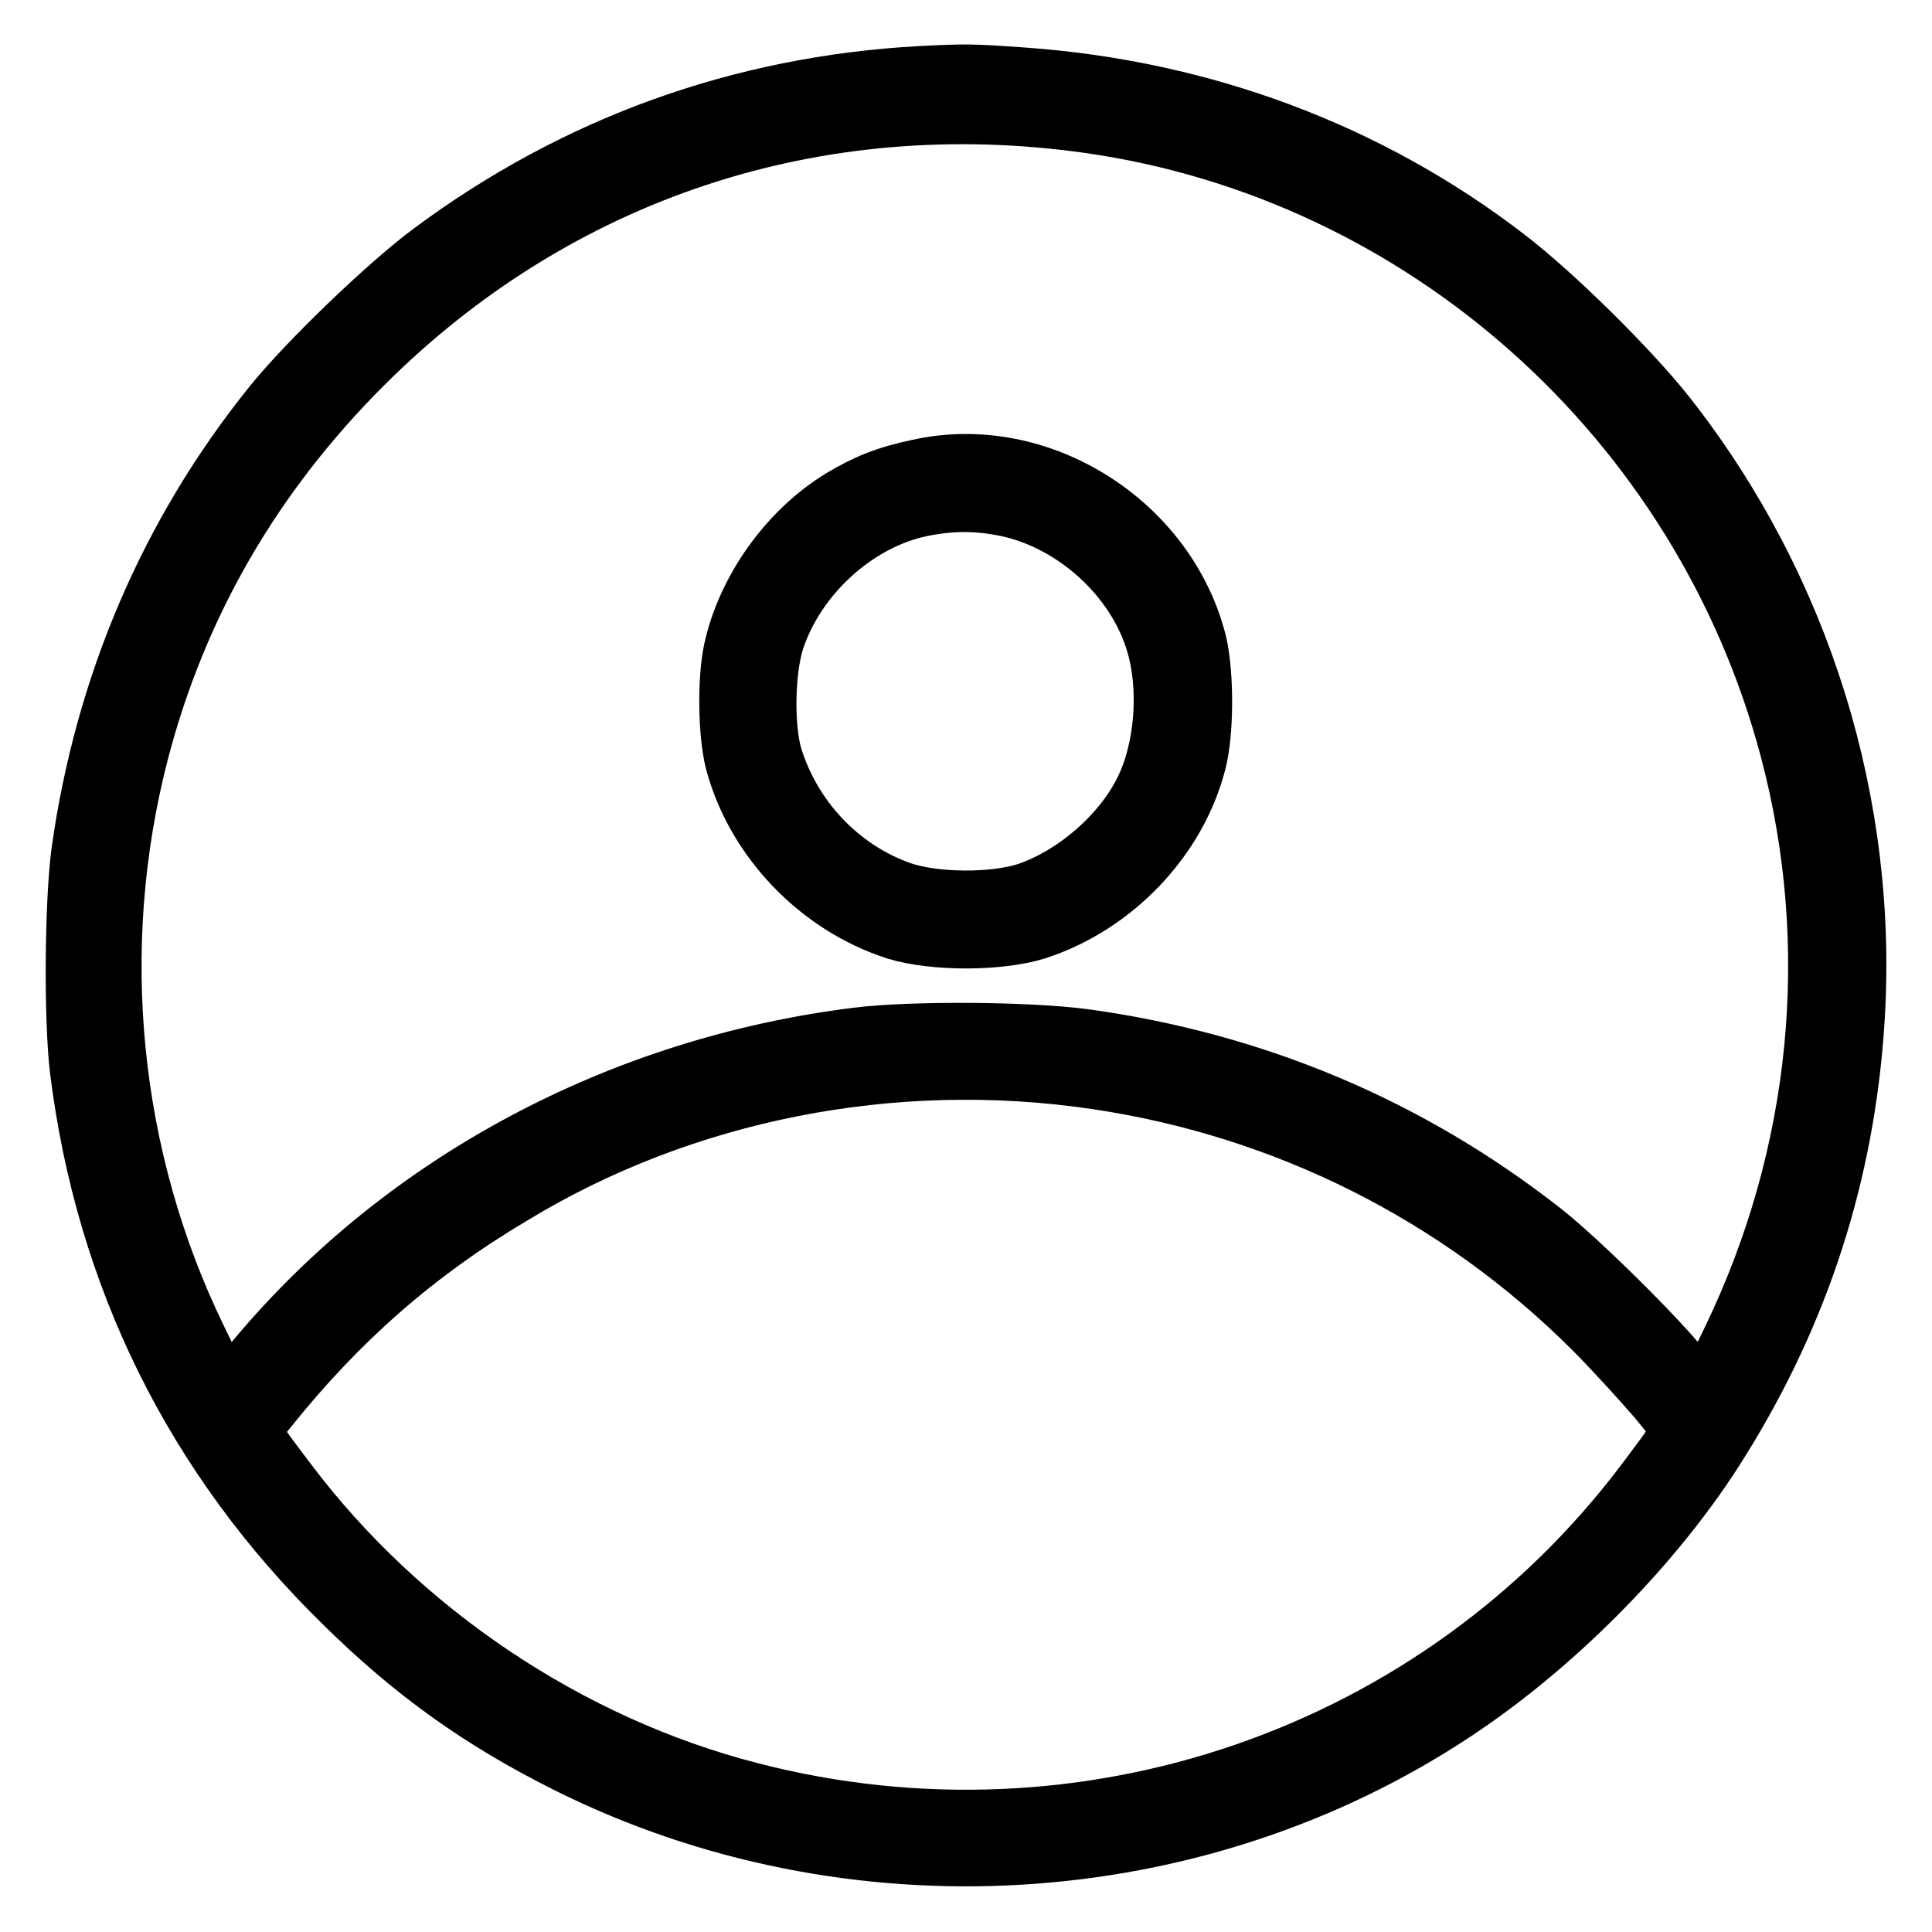 <?xml version="1.0" encoding="utf-8"?>
<!-- Svg Vector Icons : http://www.onlinewebfonts.com/icon -->
<!DOCTYPE svg PUBLIC "-//W3C//DTD SVG 1.1//EN" "http://www.w3.org/Graphics/SVG/1.1/DTD/svg11.dtd">
<svg version="1.1" xmlns="http://www.w3.org/2000/svg" xmlns:xlink="http://www.w3.org/1999/xlink" x="0px" y="0px" viewBox="0 0 256 256" enable-background="new 0 0 256 256" xml:space="preserve">
<g><g><g><path stroke-width="8" fill-opacity="0" stroke="#000000"  d="M122,10.1c-23.8,1.3-45.7,9.2-64.8,23.4c-5.8,4.3-16.4,14.5-21,20.2c-13.7,17-22.3,37.1-25.4,59.2c-0.9,6.8-1,22.1-0.2,28.8c3.4,27.4,15.2,51.3,34.9,70.6c9.3,9.2,18.3,15.6,29.7,21.3c37.4,18.7,83.2,16,117.7-7c13.7-9.1,27-22.8,35.1-36c10.5-16.9,16.4-35.2,17.7-55.1c1.9-28.7-7-57.5-24.9-80.3c-4.8-6.1-15-16.2-21.3-21c-18.2-14-40.2-22.2-63.8-23.9C128.9,9.8,127.8,9.8,122,10.1z M144.3,16.3c44.4,6.3,81.3,39.2,92.9,83c6.9,26,4.2,53.7-7.7,78.3c-3.9,8.1-3.6,7.9-6.5,4.1c-3.4-4.3-13.6-14.4-18.5-18.3c-17.8-14-38.3-22.6-60.8-25.7c-7.5-1-22.9-1.1-30.1-0.2c-31.4,3.9-60,19.2-79.5,42.5c-4.7,5.5-4,5.7-8-2.5c-11.7-24-14.5-51.9-7.7-78c5.1-19.5,15-36.6,29.6-51.2C73.7,22.6,108.1,11.2,144.3,16.3z M145.3,143c25,3.7,48,15.2,65.9,33.1c2.7,2.7,6.5,6.9,8.4,9.1c3.9,4.8,4,3.8-1.5,11.2c-27.4,36.4-74.3,52.6-118.7,41.1c-24.1-6.2-46.4-21.2-61.4-41.1c-5.4-7.2-5.3-6.5-2.5-9.9c9.3-11.6,19.5-20.6,32.3-28.2C90.5,144.5,118.3,139,145.3,143z"/><path stroke-width="8" fill-opacity="0" stroke="#000000"  d="M121.7,62.2c-4.3,0.9-6.9,2-10.1,3.9c-7.1,4.3-12.7,12.2-14.4,20.2c-0.8,3.9-0.7,10.8,0.2,14.5c2.7,10.3,11.1,19.1,21.4,22.4c4.9,1.5,13.5,1.5,18.4,0c10.3-3.3,18.7-12.1,21.3-22.3c1-3.9,1-11.4,0.1-15.5C154.7,69.4,137.7,58.6,121.7,62.2z M133.4,67.1c9,1.9,17.2,9.3,19.8,18.1c1.8,6,1.2,14.2-1.6,19.7c-2.9,5.8-9,11.1-15.2,13.3c-4.6,1.6-12.8,1.5-17.2-0.1c-8.1-2.9-14.4-9.7-16.9-17.9c-1.1-3.9-1-11,0.2-15.1c2.7-8.7,10.8-16.2,19.6-18C126.1,66.3,129.4,66.3,133.4,67.1z"/></g></g></g>
</svg>
